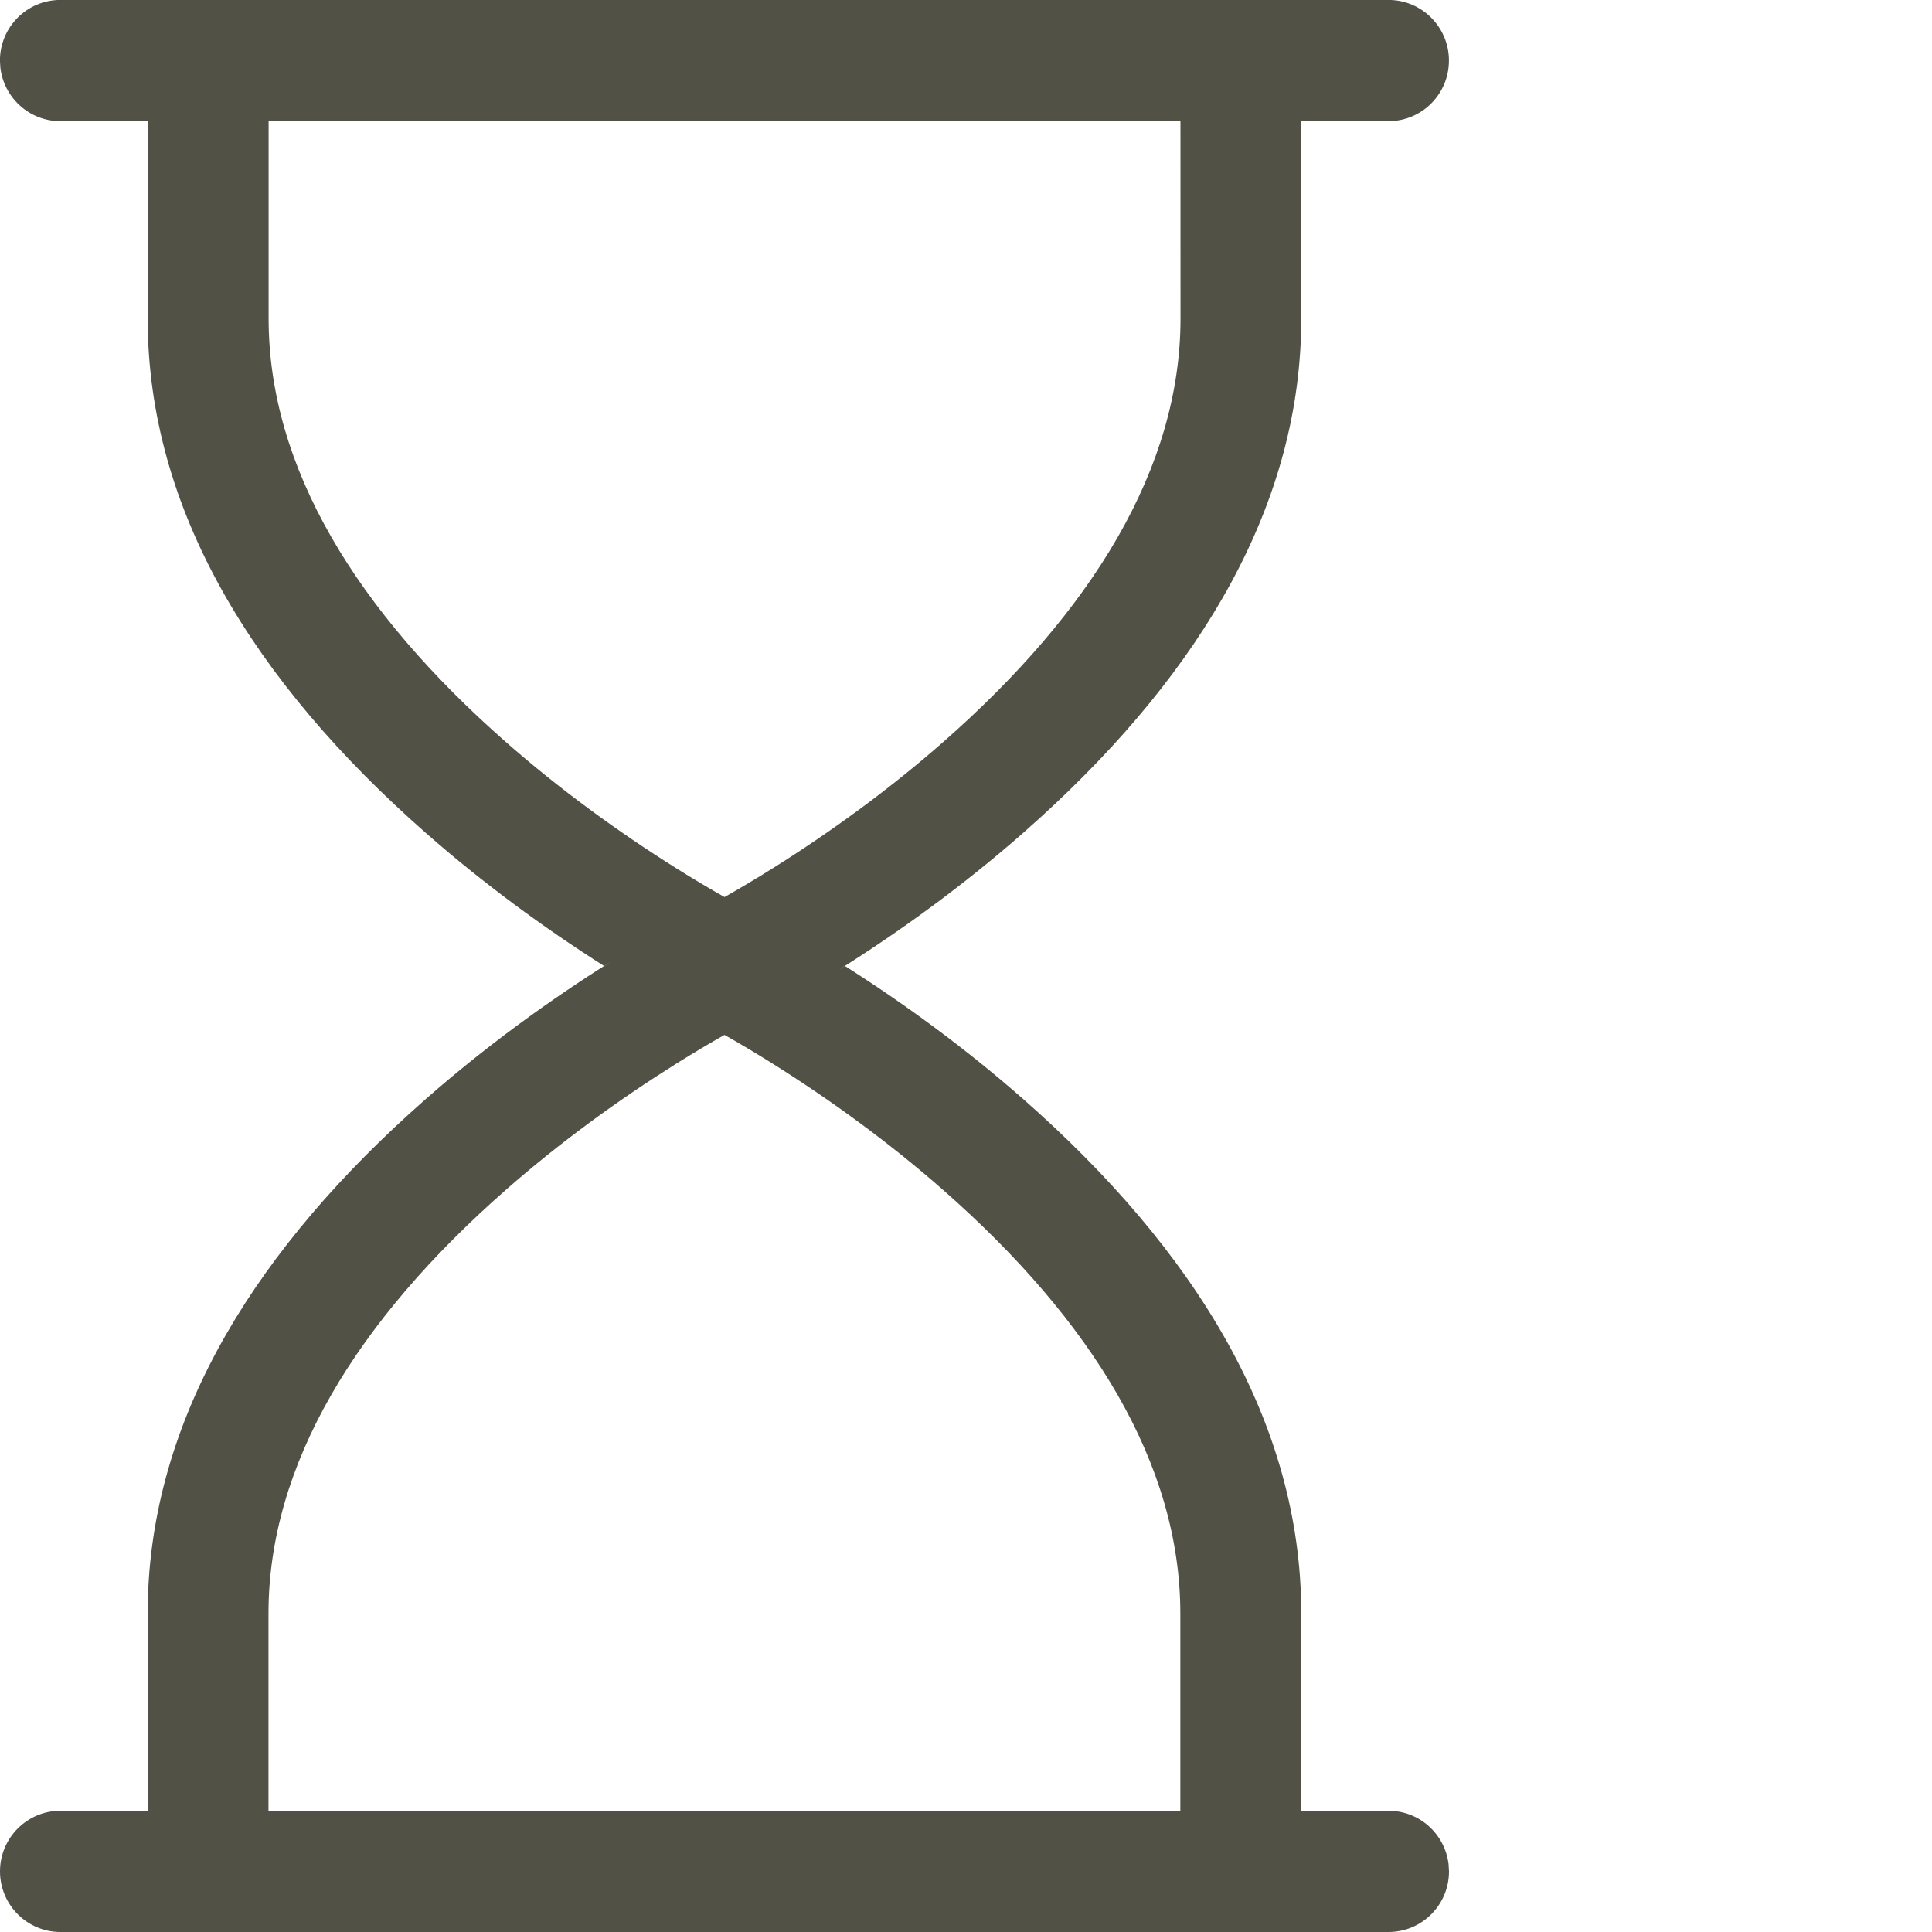 <svg height="32" viewBox="0 0 32 32" width="32" xmlns="http://www.w3.org/2000/svg"><path d="m1.001 32c-.553 0-1.001-.45-1.001-1.004s.448-1.004 1.001-1.004l1.445-.001 0-3.266c0-3.056 1.635-5.823 4.335-8.279l.283-.253c.979-.859 2.024-1.619 3.069-2.274l-.126.082c-1.003-.637-2.004-1.37-2.943-2.195-2.868-2.518-4.618-5.37-4.618-8.532l-.001-3.267-1.445 0c-.513 0-.936-.388-.994-.887l-.007-.117c0-.555.448-1.004 1.001-1.004h21.998c.553 0 1.001.45 1.001 1.004 0 .555-.448 1.004-1.001 1.004l-1.446-0.0.001 3.267c0 3.056-1.635 5.823-4.335 8.279l-.283.253c-.979.859-2.024 1.619-3.069 2.274l.126-.082c1.003.637 2.004 1.37 2.943 2.195 2.868 2.518 4.618 5.37 4.618 8.532l-0 3.266 1.446.001c.513 0 .936.388.994.887l.007.117c0 .555-.448 1.004-1.001 1.004zm10.999-14.859c-.247.139-.517.3-.806.481-.96.602-1.92 1.3-2.812 2.083-2.477 2.174-3.935 4.551-3.935 7.02v3.266h15.103v-3.266c0-2.47-1.458-4.846-3.934-7.02-.892-.783-1.852-1.481-2.811-2.083-.289-.181-.559-.342-.806-.481zm7.552-15.133h-15.103v3.266c0 2.47 1.458 4.846 3.934 7.02.892.783 1.852 1.481 2.811 2.083.289.181.559.342.806.481.247-.139.517-.3.806-.481.96-.602 1.92-1.3 2.812-2.083 2.477-2.174 3.935-4.551 3.935-7.02z" fill="#525146" fill-rule="evenodd"/></svg>
